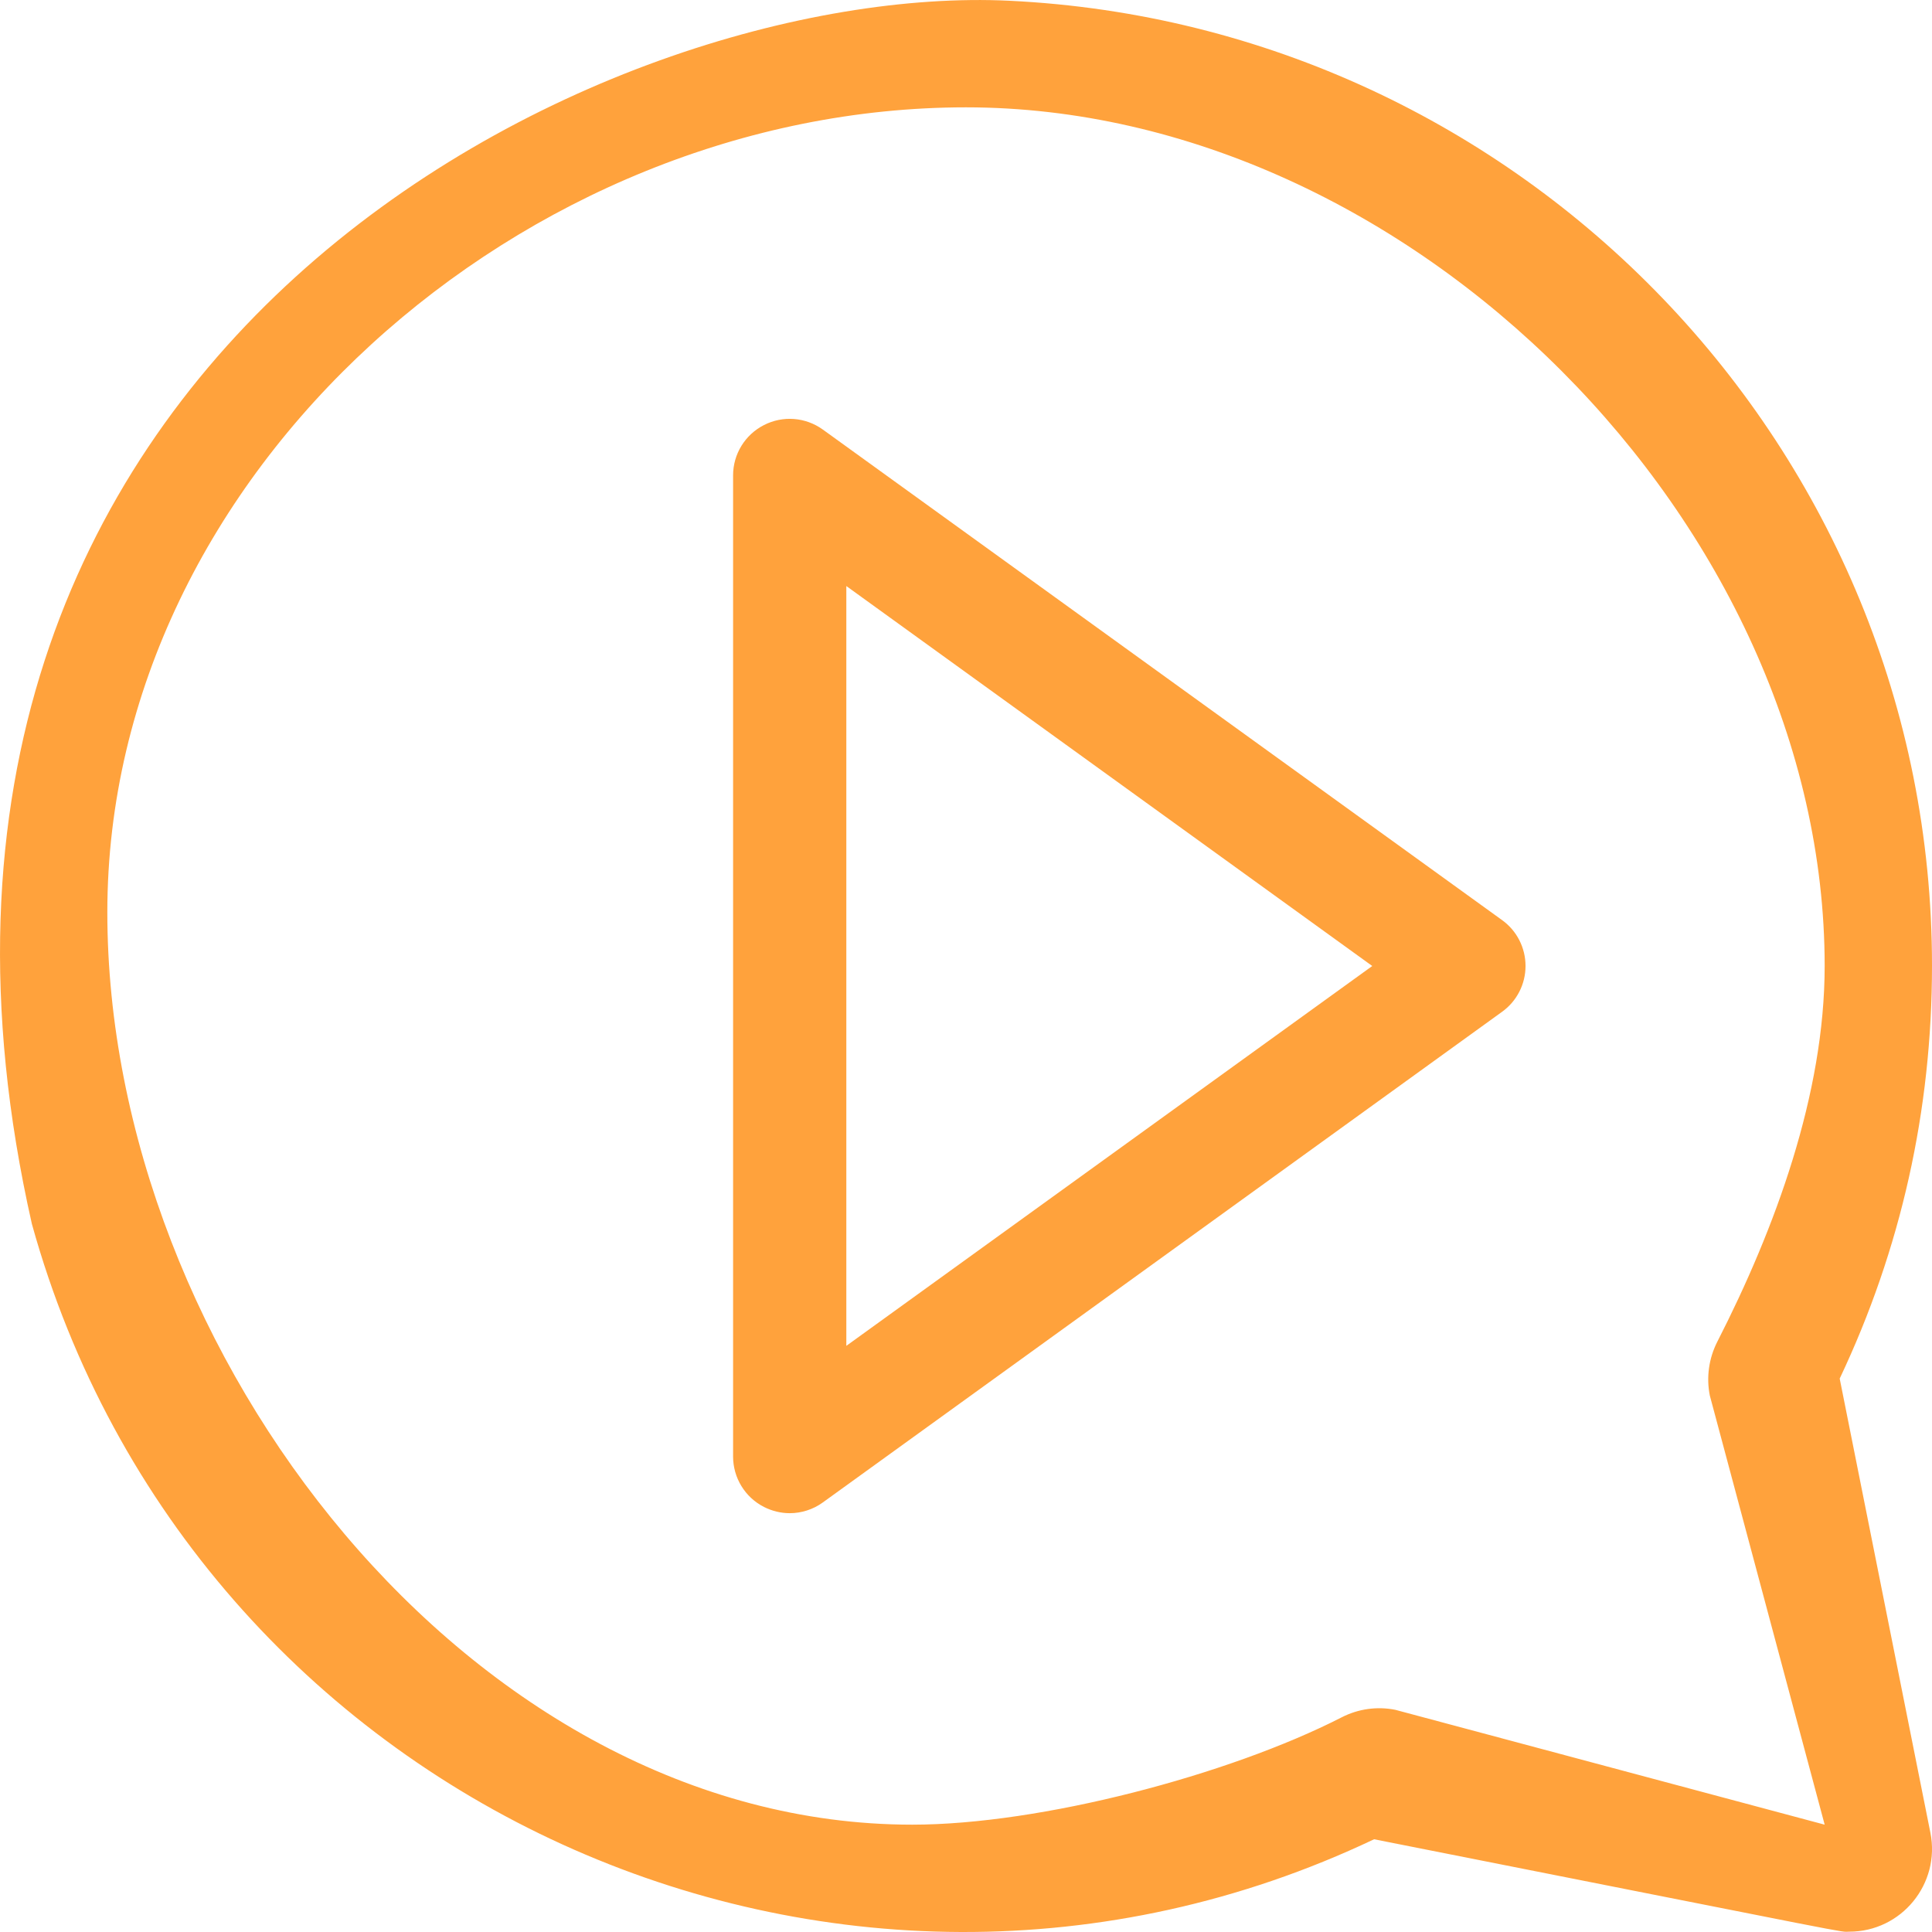 <svg width="100%" height="100%" viewBox="0 0 18 18" fill="none" xmlns="http://www.w3.org/2000/svg">
<path d="M13.994 8.572L7.666 4.002C7.505 3.886 7.294 3.87 7.118 3.96C6.941 4.05 6.83 4.231 6.83 4.429V13.57C6.83 13.768 6.941 13.95 7.118 14.04C7.193 14.078 7.275 14.098 7.358 14.098C7.466 14.098 7.575 14.064 7.666 13.998L13.994 9.427C14.132 9.328 14.213 9.169 14.213 9C14.213 8.83 14.132 8.671 13.994 8.572ZM7.885 12.539V5.46L12.785 9L7.885 12.539Z" fill="#FFA23C"/>
<path d="M17.14 12.844C17.711 11.638 18 10.345 18 8.997C18 4.182 14.183 0.238 9.404 0.007C5.66 -0.174 -1.548 3.248 0.297 11.403C1.794 16.801 7.807 19.508 12.802 17.136C17.487 18.063 17.122 17.997 17.229 17.997C17.716 17.997 18.08 17.551 17.985 17.075L17.14 12.844ZM15.93 13.002L17 17L13 15.93C12.83 15.896 12.654 15.921 12.5 16C11.446 16.539 9.693 17 8.5 17C4.393 17 1 12.612 1 8.5C1 4.388 4.893 1 9 1C13.135 1 17 4.888 17 9C17 10.194 16.539 11.445 16 12.5C15.921 12.655 15.896 12.832 15.93 13.002Z" fill="#FFA23C"/>
</svg>
